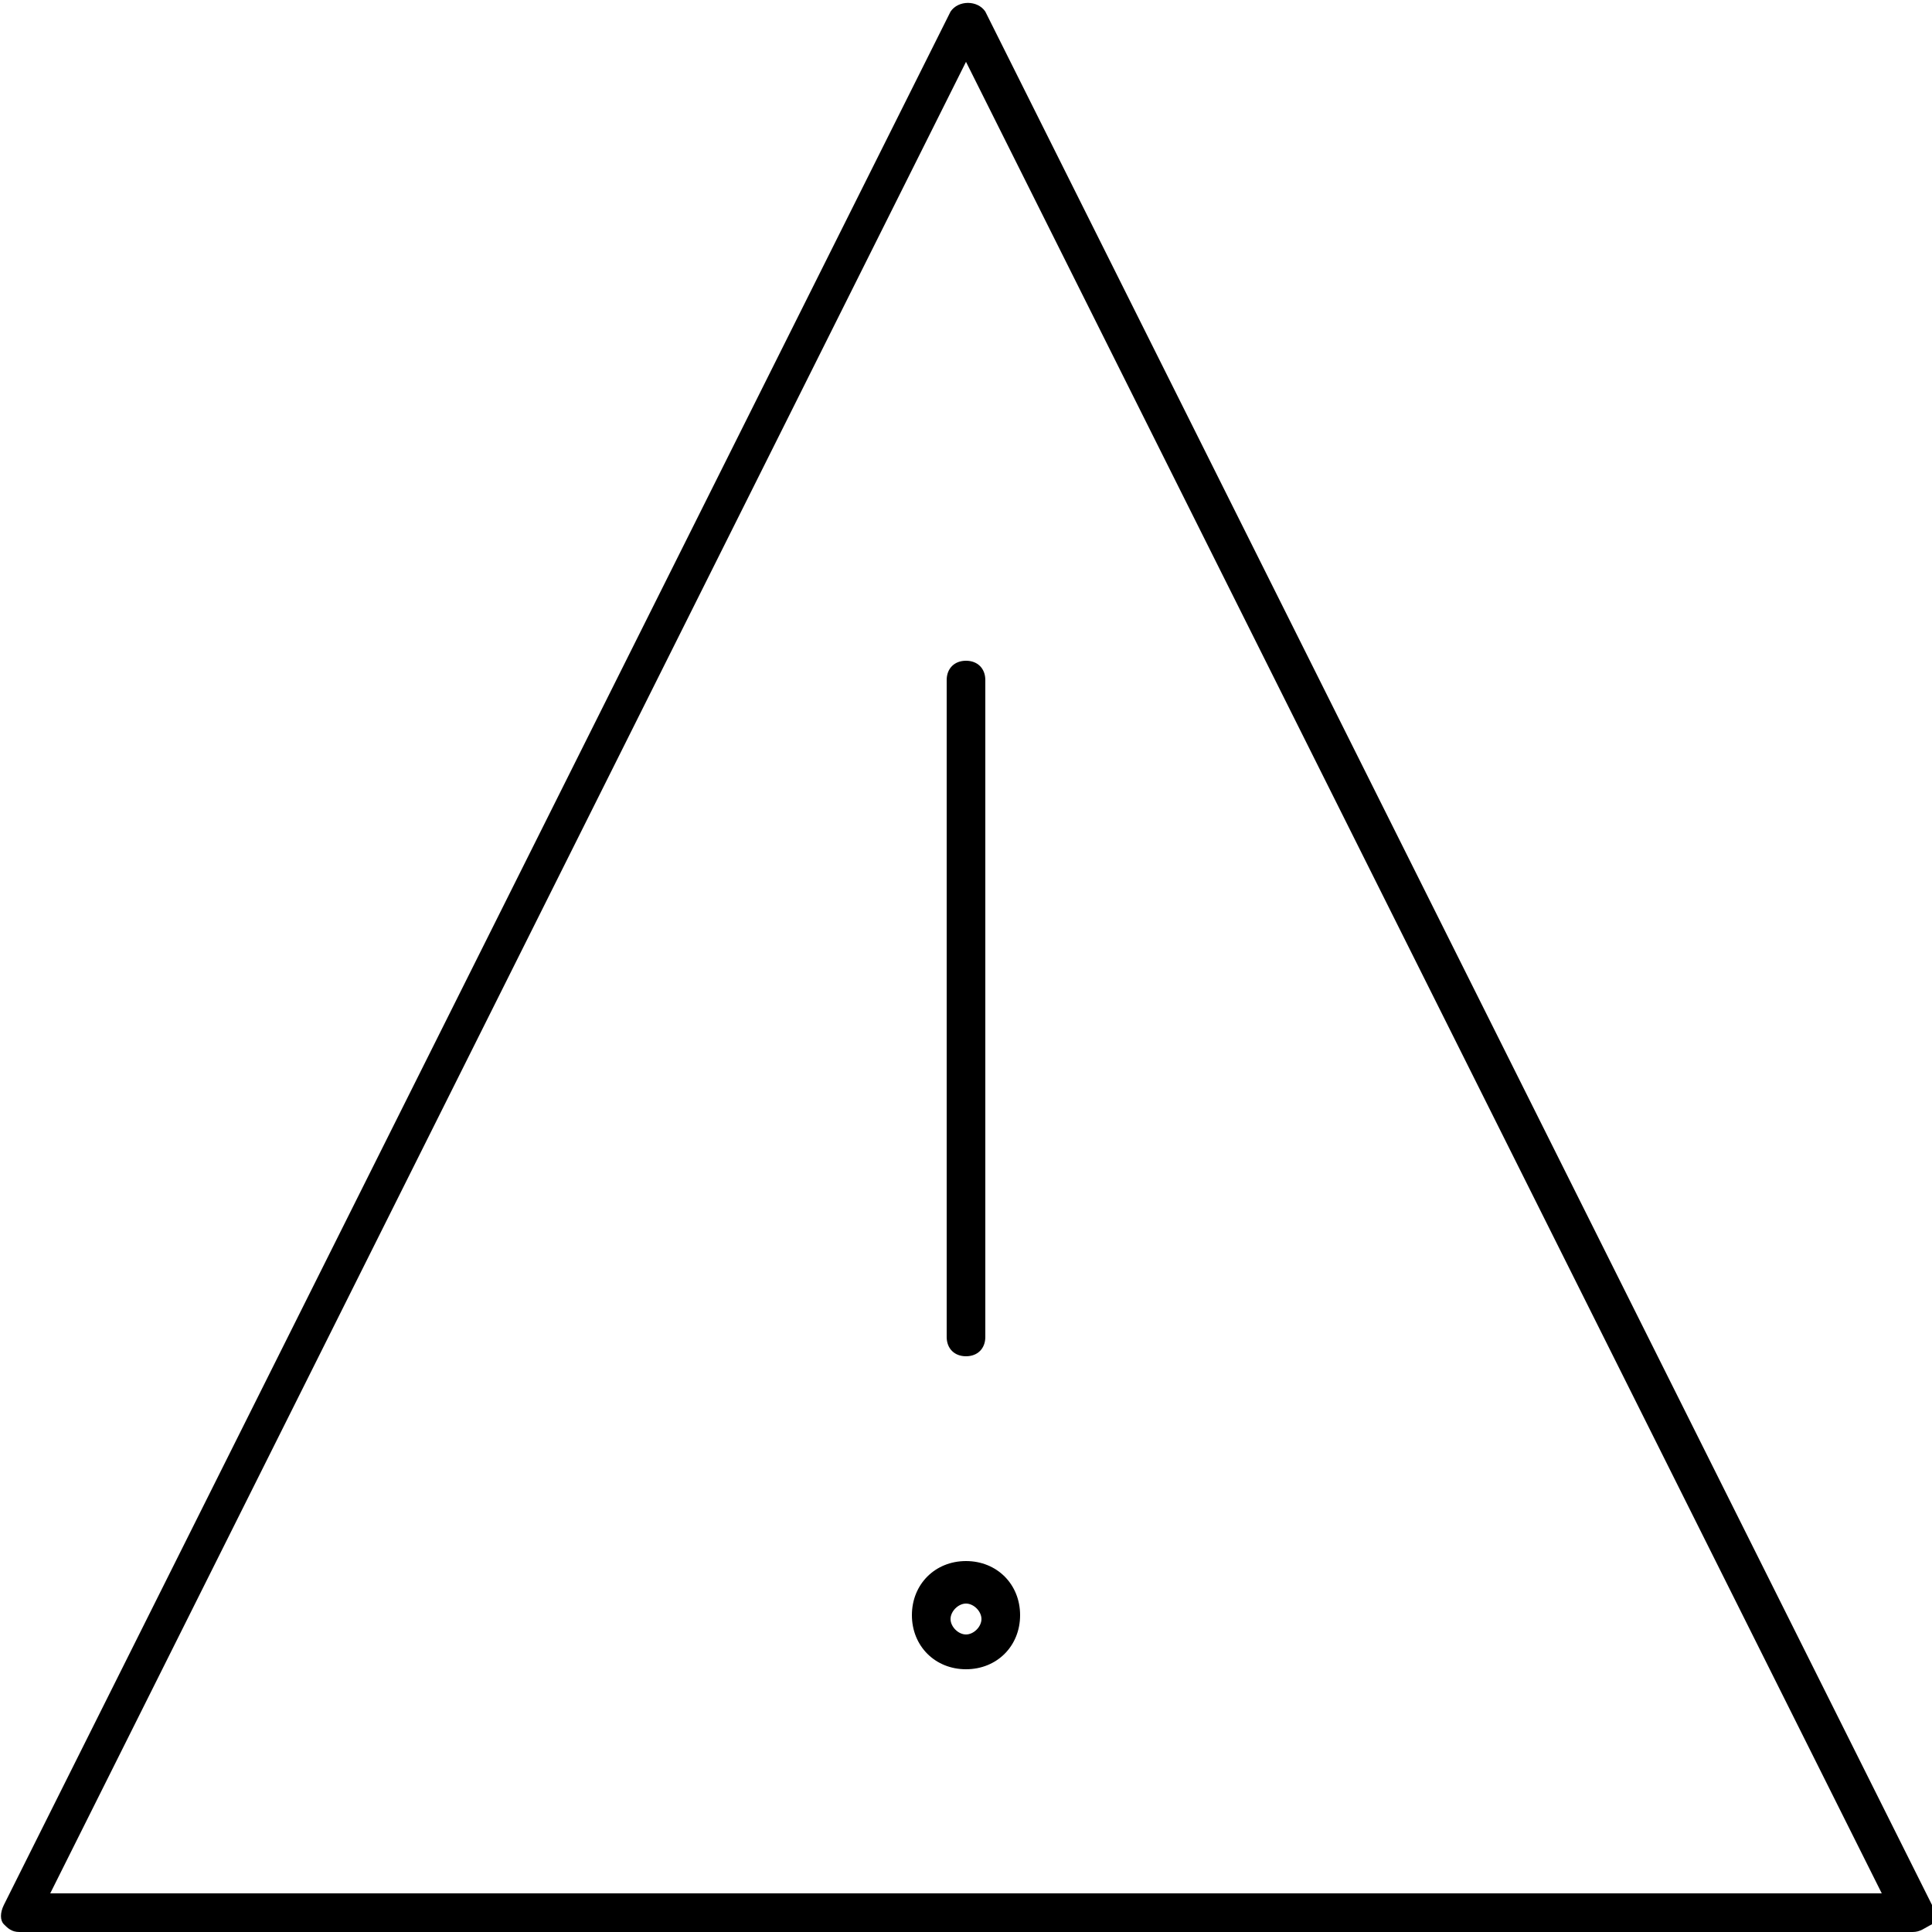 <?xml version="1.0" encoding="utf-8"?>
<!-- Generator: Adobe Illustrator 23.0.0, SVG Export Plug-In . SVG Version: 6.00 Build 0)  -->
<svg version="1.1" id="圖層_1" xmlns="http://www.w3.org/2000/svg" xmlns:xlink="http://www.w3.org/1999/xlink" x="0px" y="0px"
	 viewBox="0 0 50 50" style="enable-background:new 0 0 50 50;" xml:space="preserve">
<g>
	<g>
		<path d="M49.5,50h-49c-0.2,0-0.3-0.1-0.4-0.2s-0.1-0.3,0-0.5l24.5-49c0.2-0.3,0.7-0.3,0.9,0l24.5,49c0.1,0.2,0.1,0.3,0,0.5
			C49.8,49.9,49.7,50,49.5,50z M1.3,49h47.4L25,1.6L1.3,49z M25,35.1c-0.3,0-0.5-0.2-0.5-0.5v-17c0-0.3,0.2-0.5,0.5-0.5
			s0.5,0.2,0.5,0.5v17C25.5,34.9,25.3,35.1,25,35.1z"/>
	</g>
	<g>
		<path d="M25,43.2c-0.8,0-1.4-0.6-1.4-1.4s0.6-1.4,1.4-1.4s1.4,0.6,1.4,1.4S25.8,43.2,25,43.2z M25,41.5c-0.2,0-0.4,0.2-0.4,0.4
			s0.2,0.4,0.4,0.4s0.4-0.2,0.4-0.4S25.2,41.5,25,41.5z"/>
	</g>
</g>
</svg>
